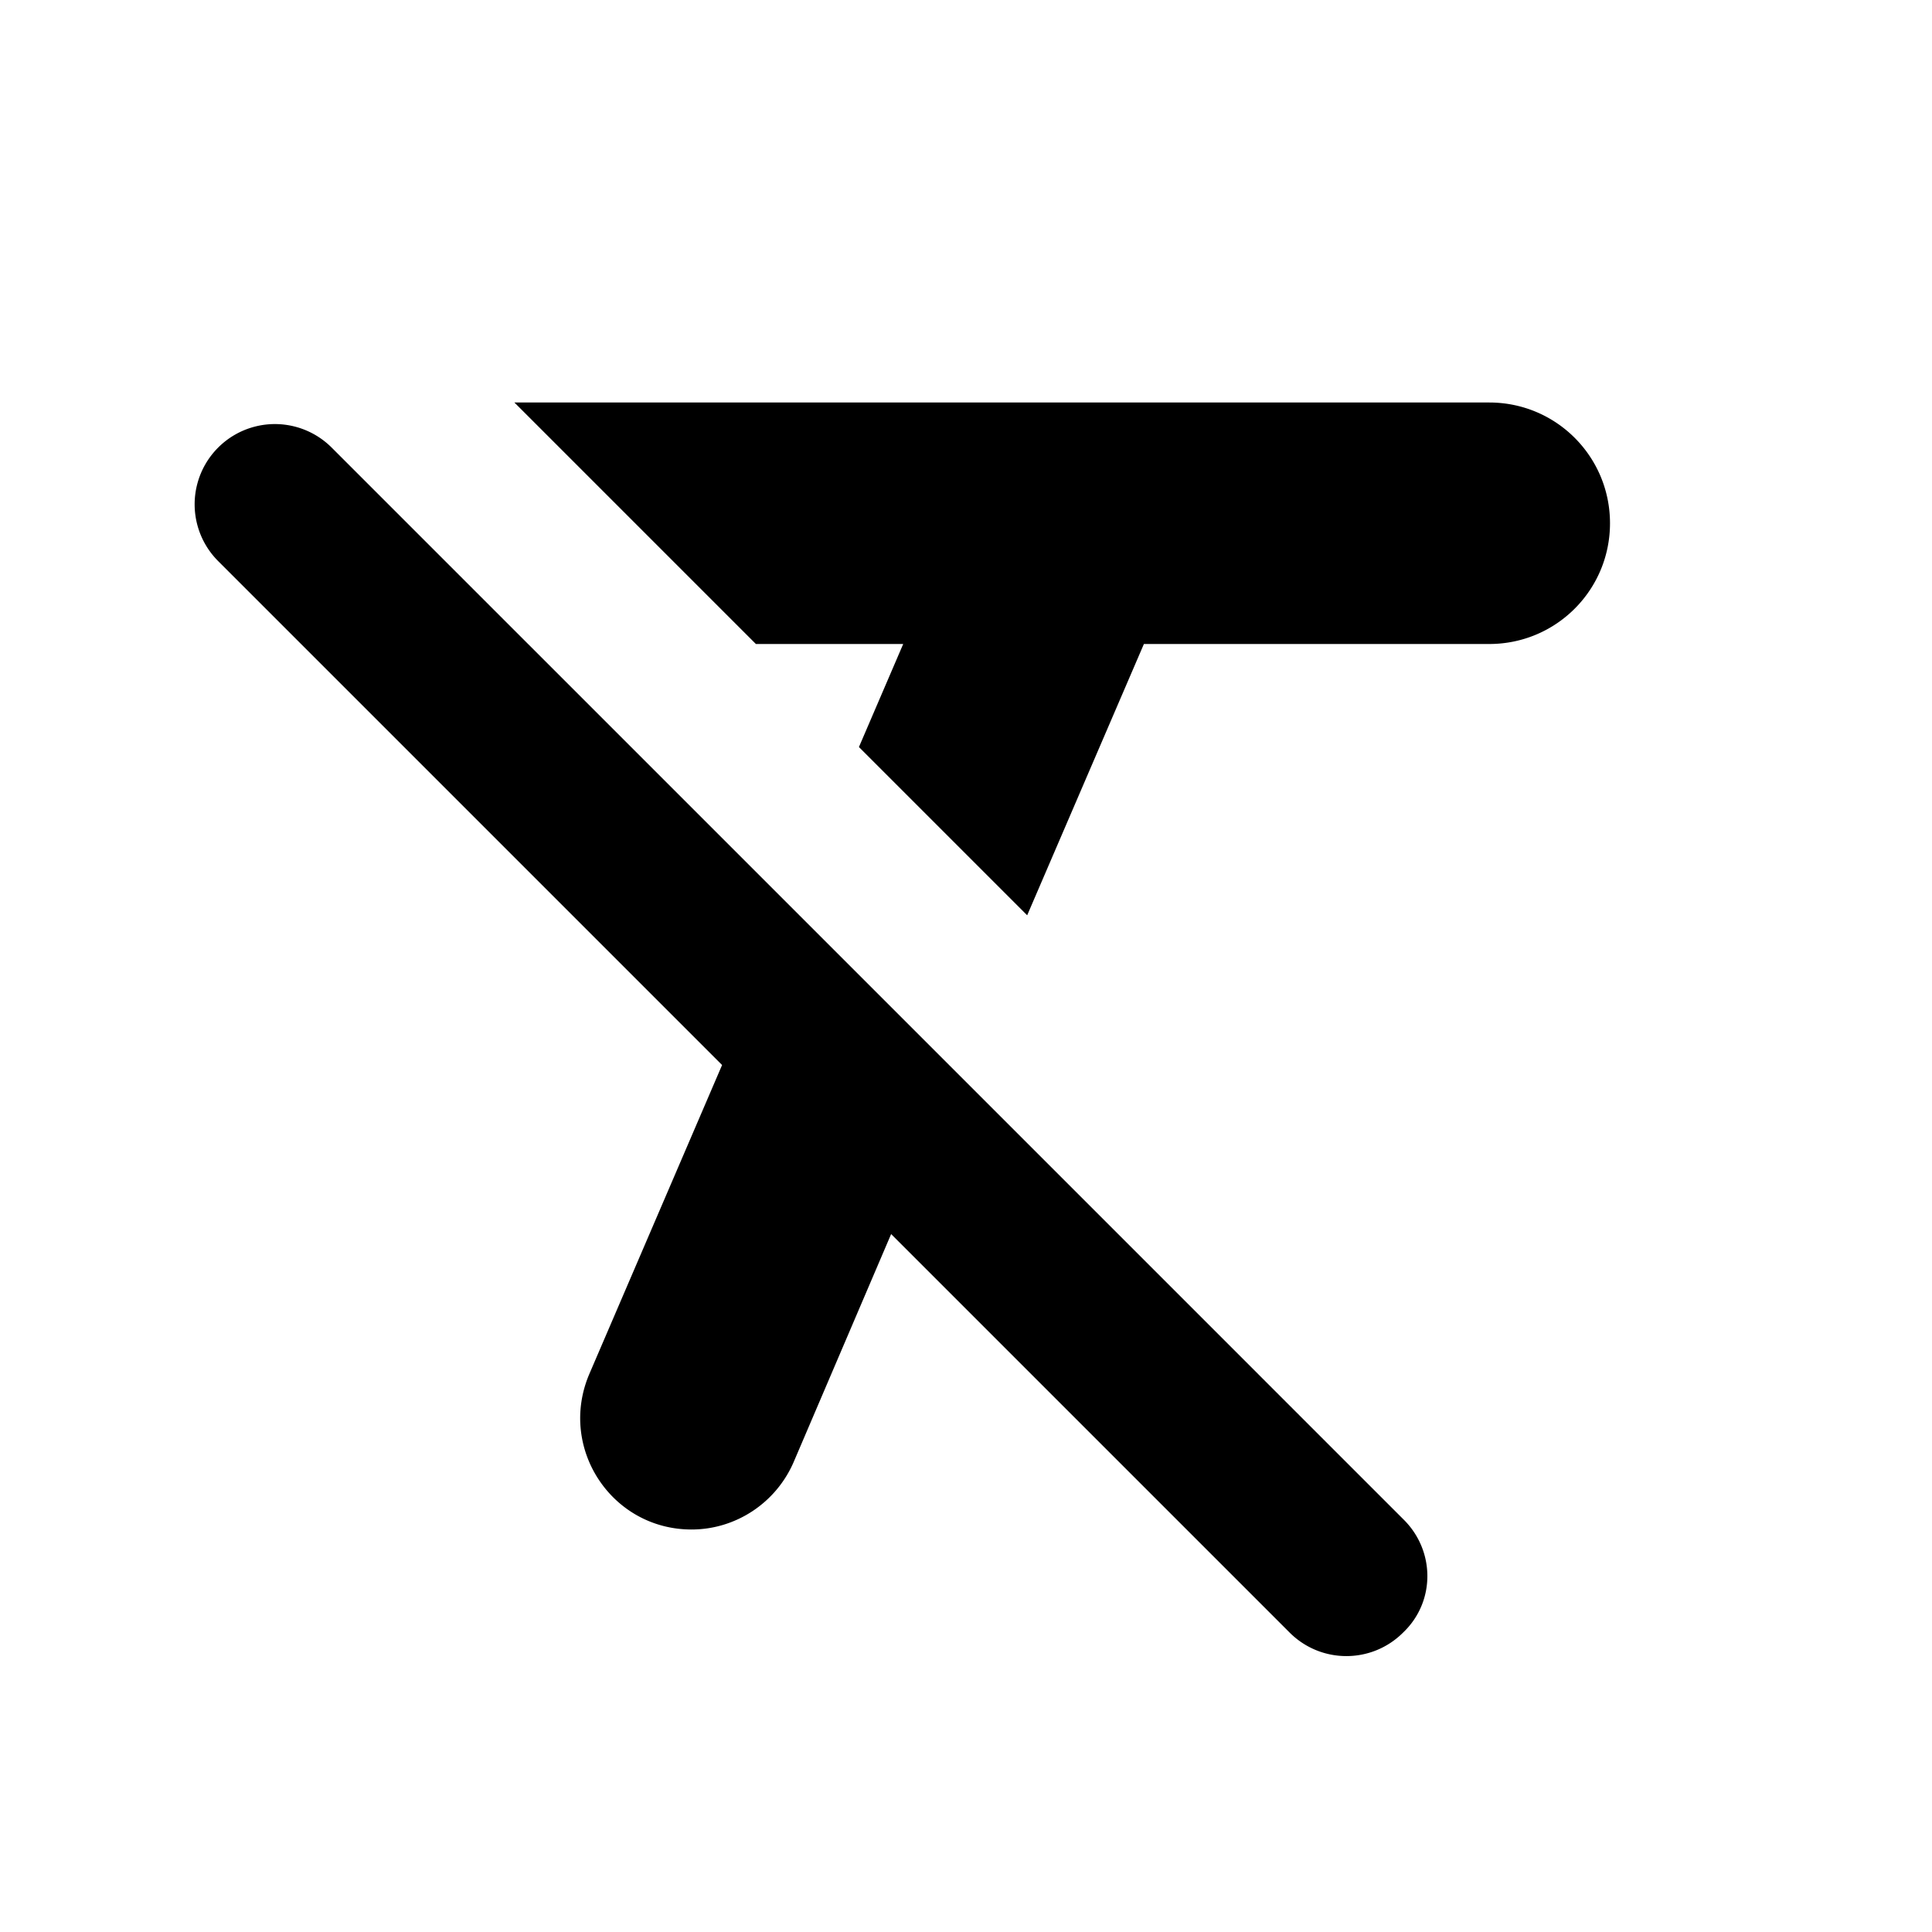 <svg xmlns="http://www.w3.org/2000/svg" width="24" height="24" viewBox="0 0 24 24"><path d="M18.5 8c.83 0 1.5-.67 1.5-1.5S19.33 5 18.5 5H6.39l3 3h1.83l-.55 1.28l2.09 2.09L14.21 8h4.29zm-1.06 10.88L4.12 5.56a.996.996 0 1 0-1.41 1.41l6.26 6.26l-1.65 3.84c-.39.92.28 1.93 1.27 1.93c.55 0 1.05-.33 1.27-.84l1.21-2.83l4.95 4.95c.39.39 1.02.39 1.41 0c.4-.38.4-1.01.01-1.4z"/></svg>